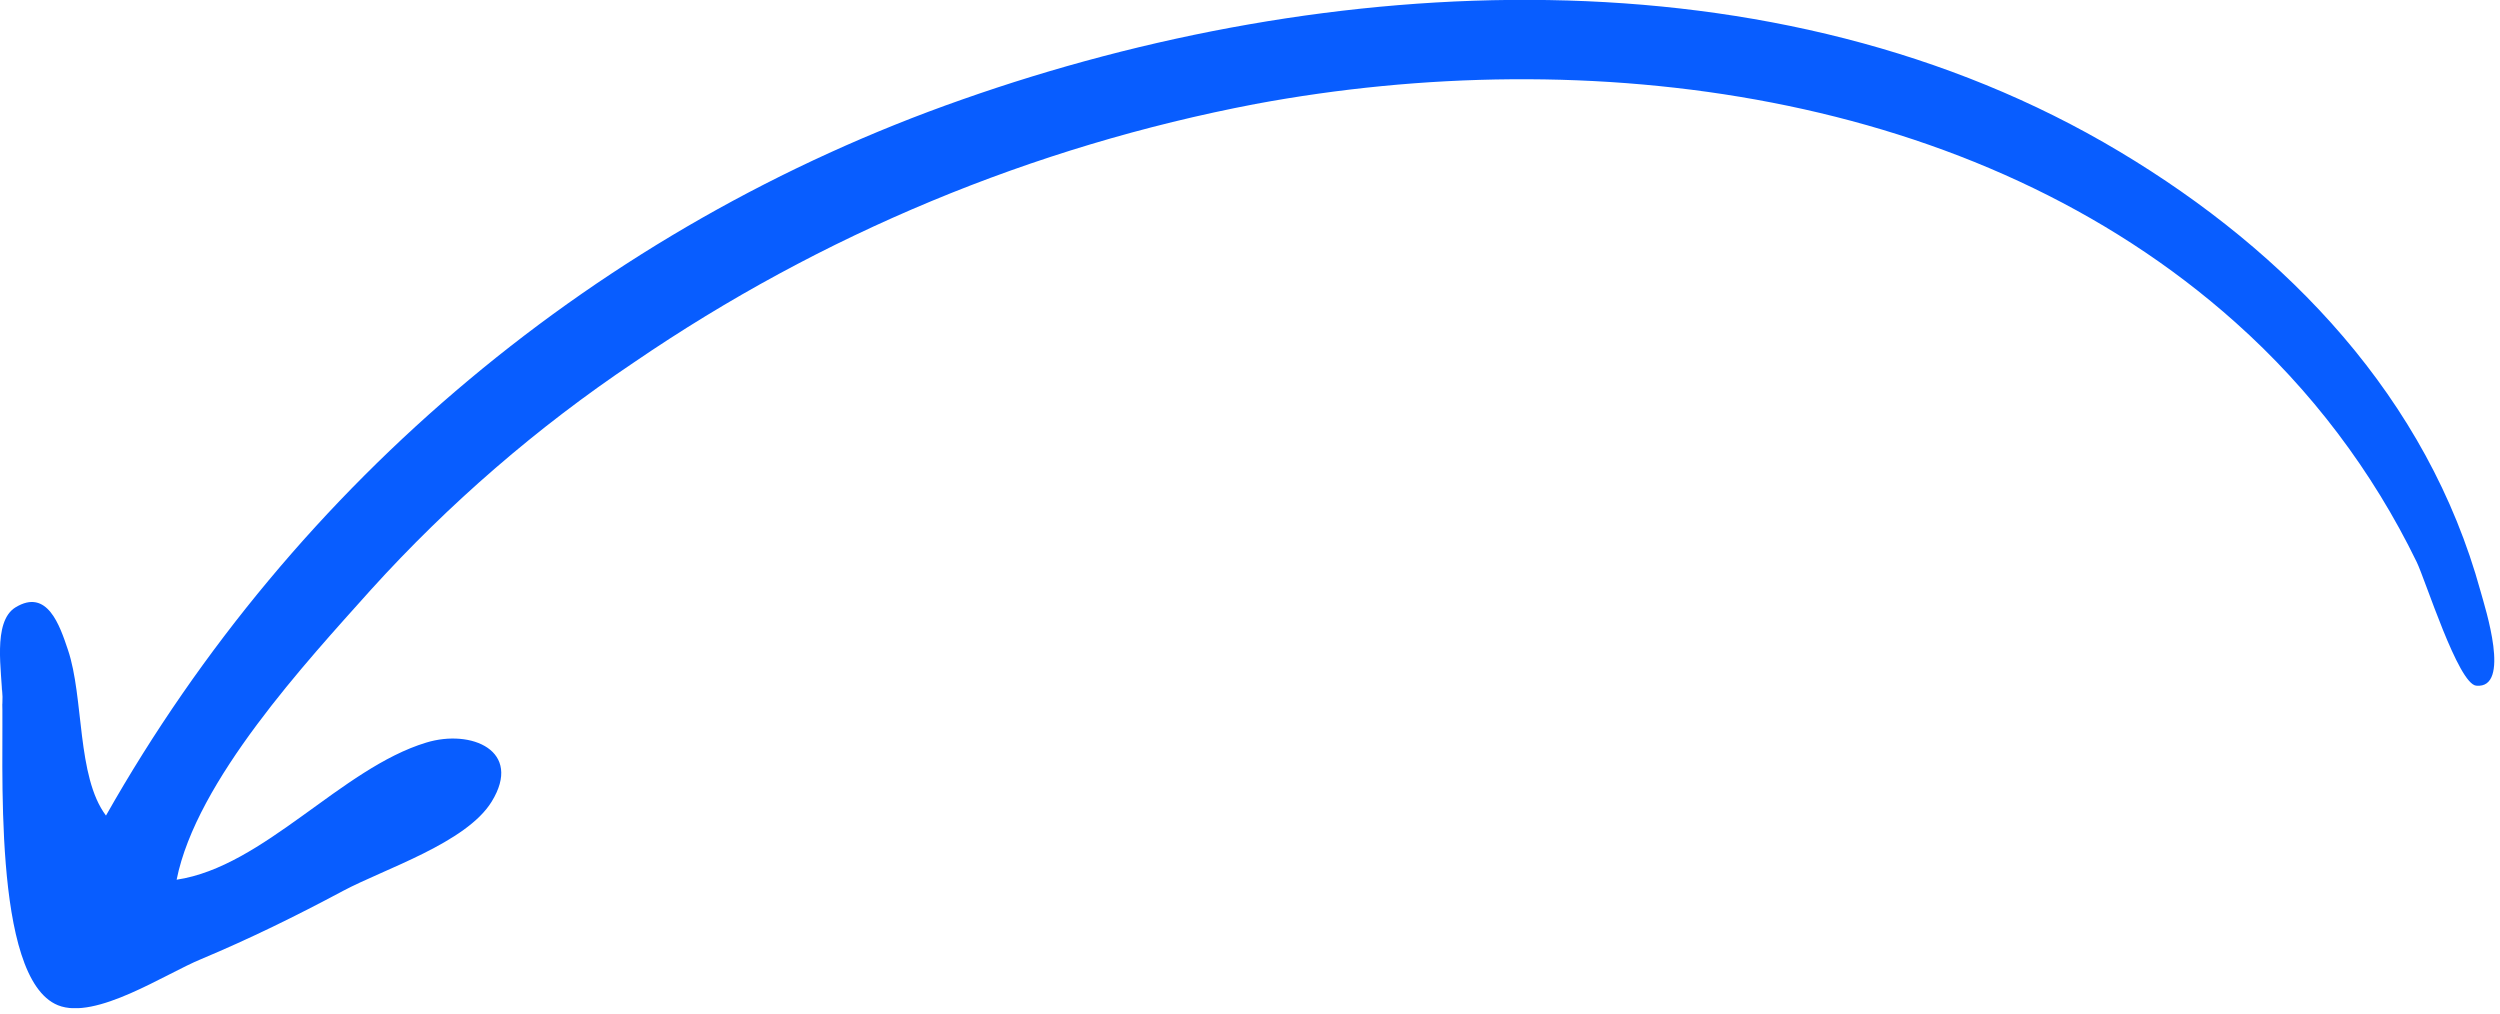 <?xml version="1.0" encoding="UTF-8"?> <svg xmlns="http://www.w3.org/2000/svg" width="138" height="56" viewBox="0 0 138 56" fill="none"> <g clip-path="url(#clip0)"> <path d="M0.12 38.46C0.12 37.15 -0.44 34.33 0.85 33.53C2.61 32.45 3.3 34.53 3.75 35.87C4.64 38.5 4.23 42.87 5.85 45.02C16.297 26.552 33.094 12.505 53.12 5.49C73.29 -1.61 98 -3 117 8.37C126.3 13.93 134 21.98 136.93 32.65C137.18 33.56 138.63 38.03 136.69 37.85C135.69 37.76 133.88 32 133.4 31.02C130.961 26.003 127.564 21.512 123.4 17.8C109 4.93 87.62 2.33 69.3 5.74C57.008 8.084 45.331 12.939 35 20C29.662 23.578 24.782 27.796 20.47 32.56C16.89 36.56 10.84 43.09 9.75 48.56C14.56 47.84 18.84 42.41 23.53 40.99C26.02 40.23 28.87 41.44 27.14 44.25C25.74 46.53 21.22 47.96 18.93 49.18C16.37 50.55 13.78 51.82 11.11 52.94C9.11 53.76 5.28 56.33 3.2 55.49C-0.49 54 0.23 41.83 0.12 38.46C0.17 39.87 0.12 37.09 0.12 38.46Z" fill="#085DFF"></path> </g> <defs> <clipPath id="clip0"> <rect width="137.7" height="55.65" fill="white"></rect> </clipPath> </defs> </svg> 